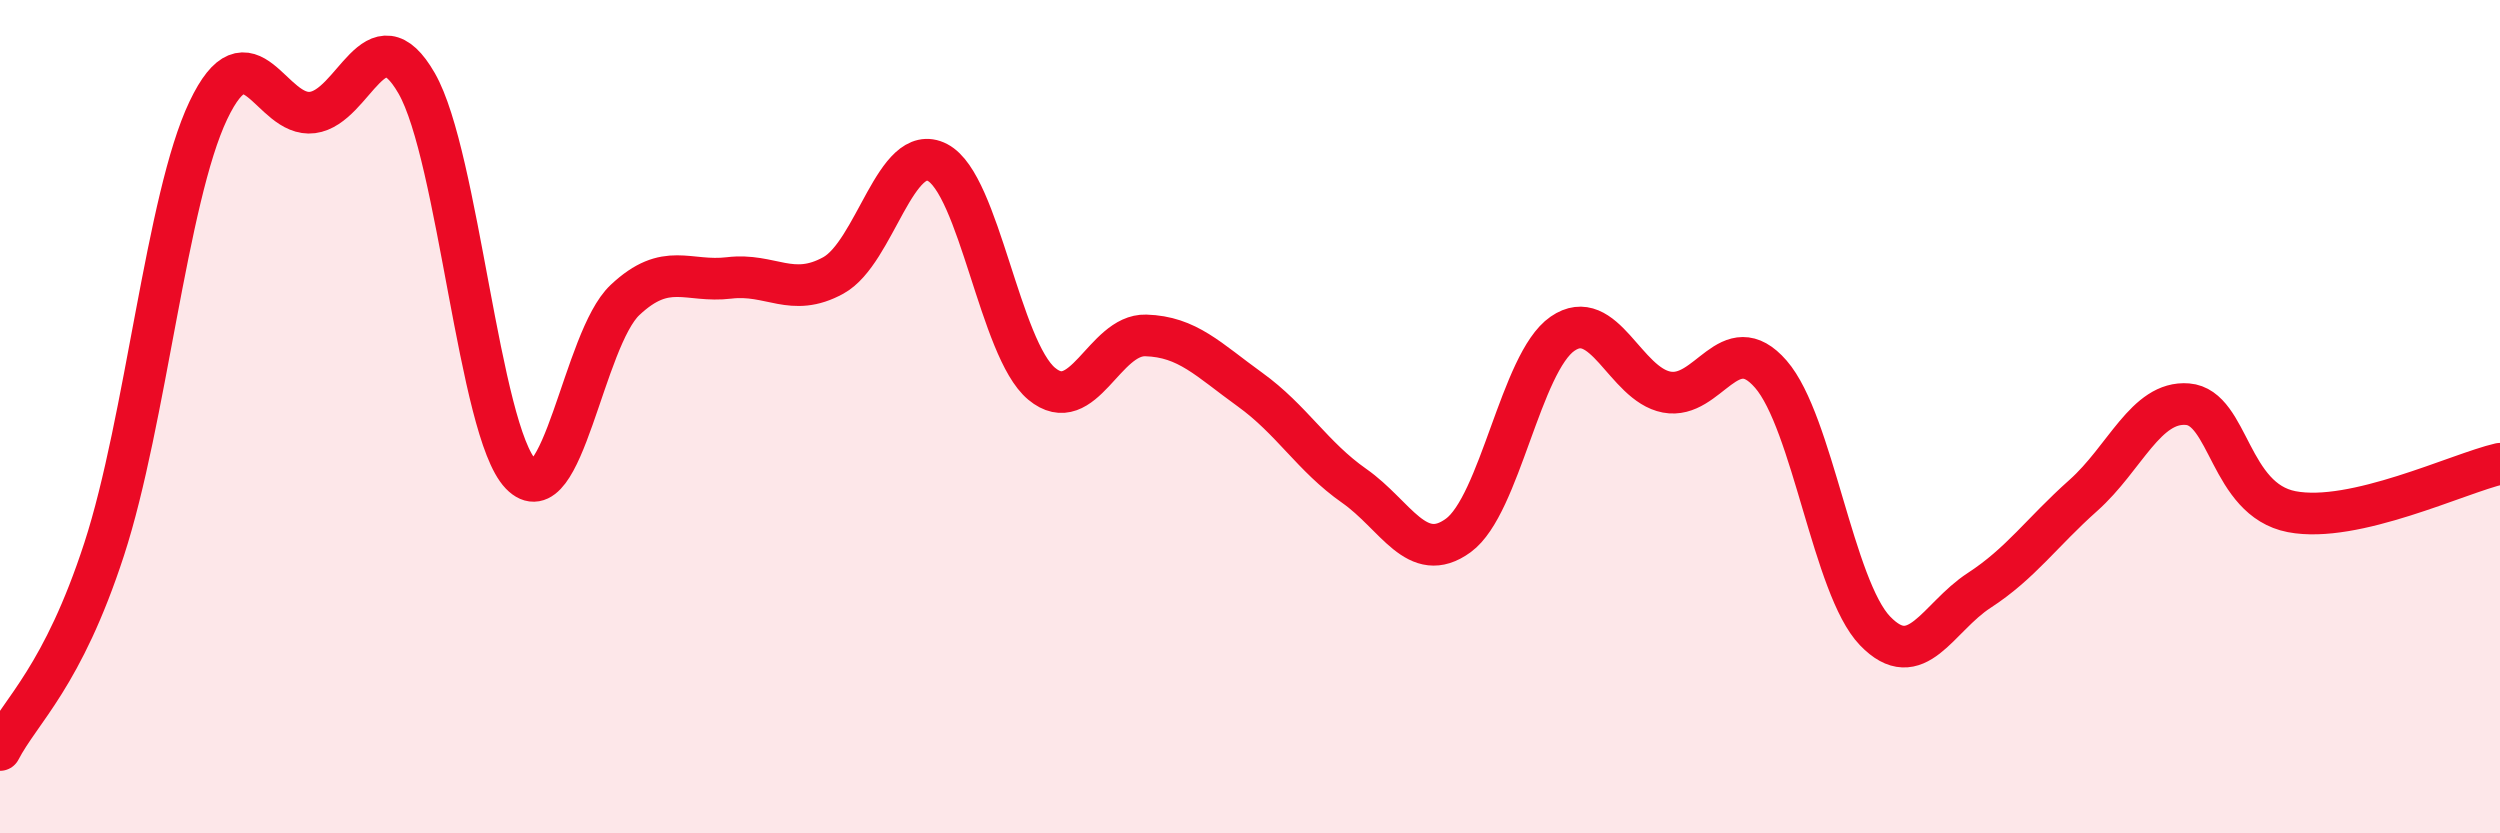 
    <svg width="60" height="20" viewBox="0 0 60 20" xmlns="http://www.w3.org/2000/svg">
      <path
        d="M 0,18 C 0.5,17.04 1.5,16.25 2.5,13.18 C 3.5,10.11 4,4.75 5,2.65 C 6,0.55 6.5,2.83 7.5,2.7 C 8.5,2.57 9,0.26 10,2 C 11,3.74 11.5,10.34 12.5,11.38 C 13.5,12.42 14,8.14 15,7.2 C 16,6.26 16.5,6.79 17.5,6.67 C 18.5,6.55 19,7.16 20,6.61 C 21,6.06 21.5,3.38 22.5,3.9 C 23.5,4.42 24,8.38 25,9.21 C 26,10.04 26.5,8.02 27.5,8.05 C 28.5,8.08 29,8.63 30,9.35 C 31,10.07 31.5,10.96 32.5,11.66 C 33.5,12.36 34,13.58 35,12.85 C 36,12.12 36.5,8.7 37.5,8.01 C 38.5,7.32 39,9.22 40,9.41 C 41,9.6 41.5,7.83 42.5,8.98 C 43.5,10.13 44,14.1 45,15.14 C 46,16.18 46.5,14.82 47.5,14.17 C 48.5,13.52 49,12.78 50,11.89 C 51,11 51.5,9.62 52.5,9.7 C 53.5,9.78 53.5,11.99 55,12.28 C 56.5,12.57 59,11.36 60,11.13L60 20L0 20Z"
        fill="#EB0A25"
        opacity="0.1"
        stroke-linecap="round"
        stroke-linejoin="round"
      />
      <path
        d="M 0,18 C 0.5,17.04 1.5,16.25 2.5,13.18 C 3.5,10.11 4,4.75 5,2.65 C 6,0.55 6.5,2.83 7.5,2.7 C 8.5,2.57 9,0.26 10,2 C 11,3.74 11.5,10.34 12.5,11.38 C 13.5,12.42 14,8.14 15,7.2 C 16,6.26 16.5,6.79 17.5,6.67 C 18.5,6.55 19,7.16 20,6.61 C 21,6.06 21.5,3.38 22.5,3.9 C 23.5,4.42 24,8.38 25,9.21 C 26,10.04 26.5,8.02 27.5,8.05 C 28.5,8.08 29,8.63 30,9.35 C 31,10.07 31.5,10.96 32.5,11.66 C 33.5,12.36 34,13.58 35,12.85 C 36,12.12 36.5,8.7 37.5,8.01 C 38.5,7.32 39,9.22 40,9.41 C 41,9.6 41.5,7.83 42.5,8.98 C 43.5,10.13 44,14.1 45,15.14 C 46,16.18 46.5,14.82 47.5,14.17 C 48.5,13.52 49,12.78 50,11.89 C 51,11 51.5,9.62 52.5,9.7 C 53.5,9.78 53.5,11.99 55,12.28 C 56.5,12.57 59,11.36 60,11.13"
        stroke="#EB0A25"
        stroke-width="1"
        fill="none"
        stroke-linecap="round"
        stroke-linejoin="round"
      />
    </svg>
  